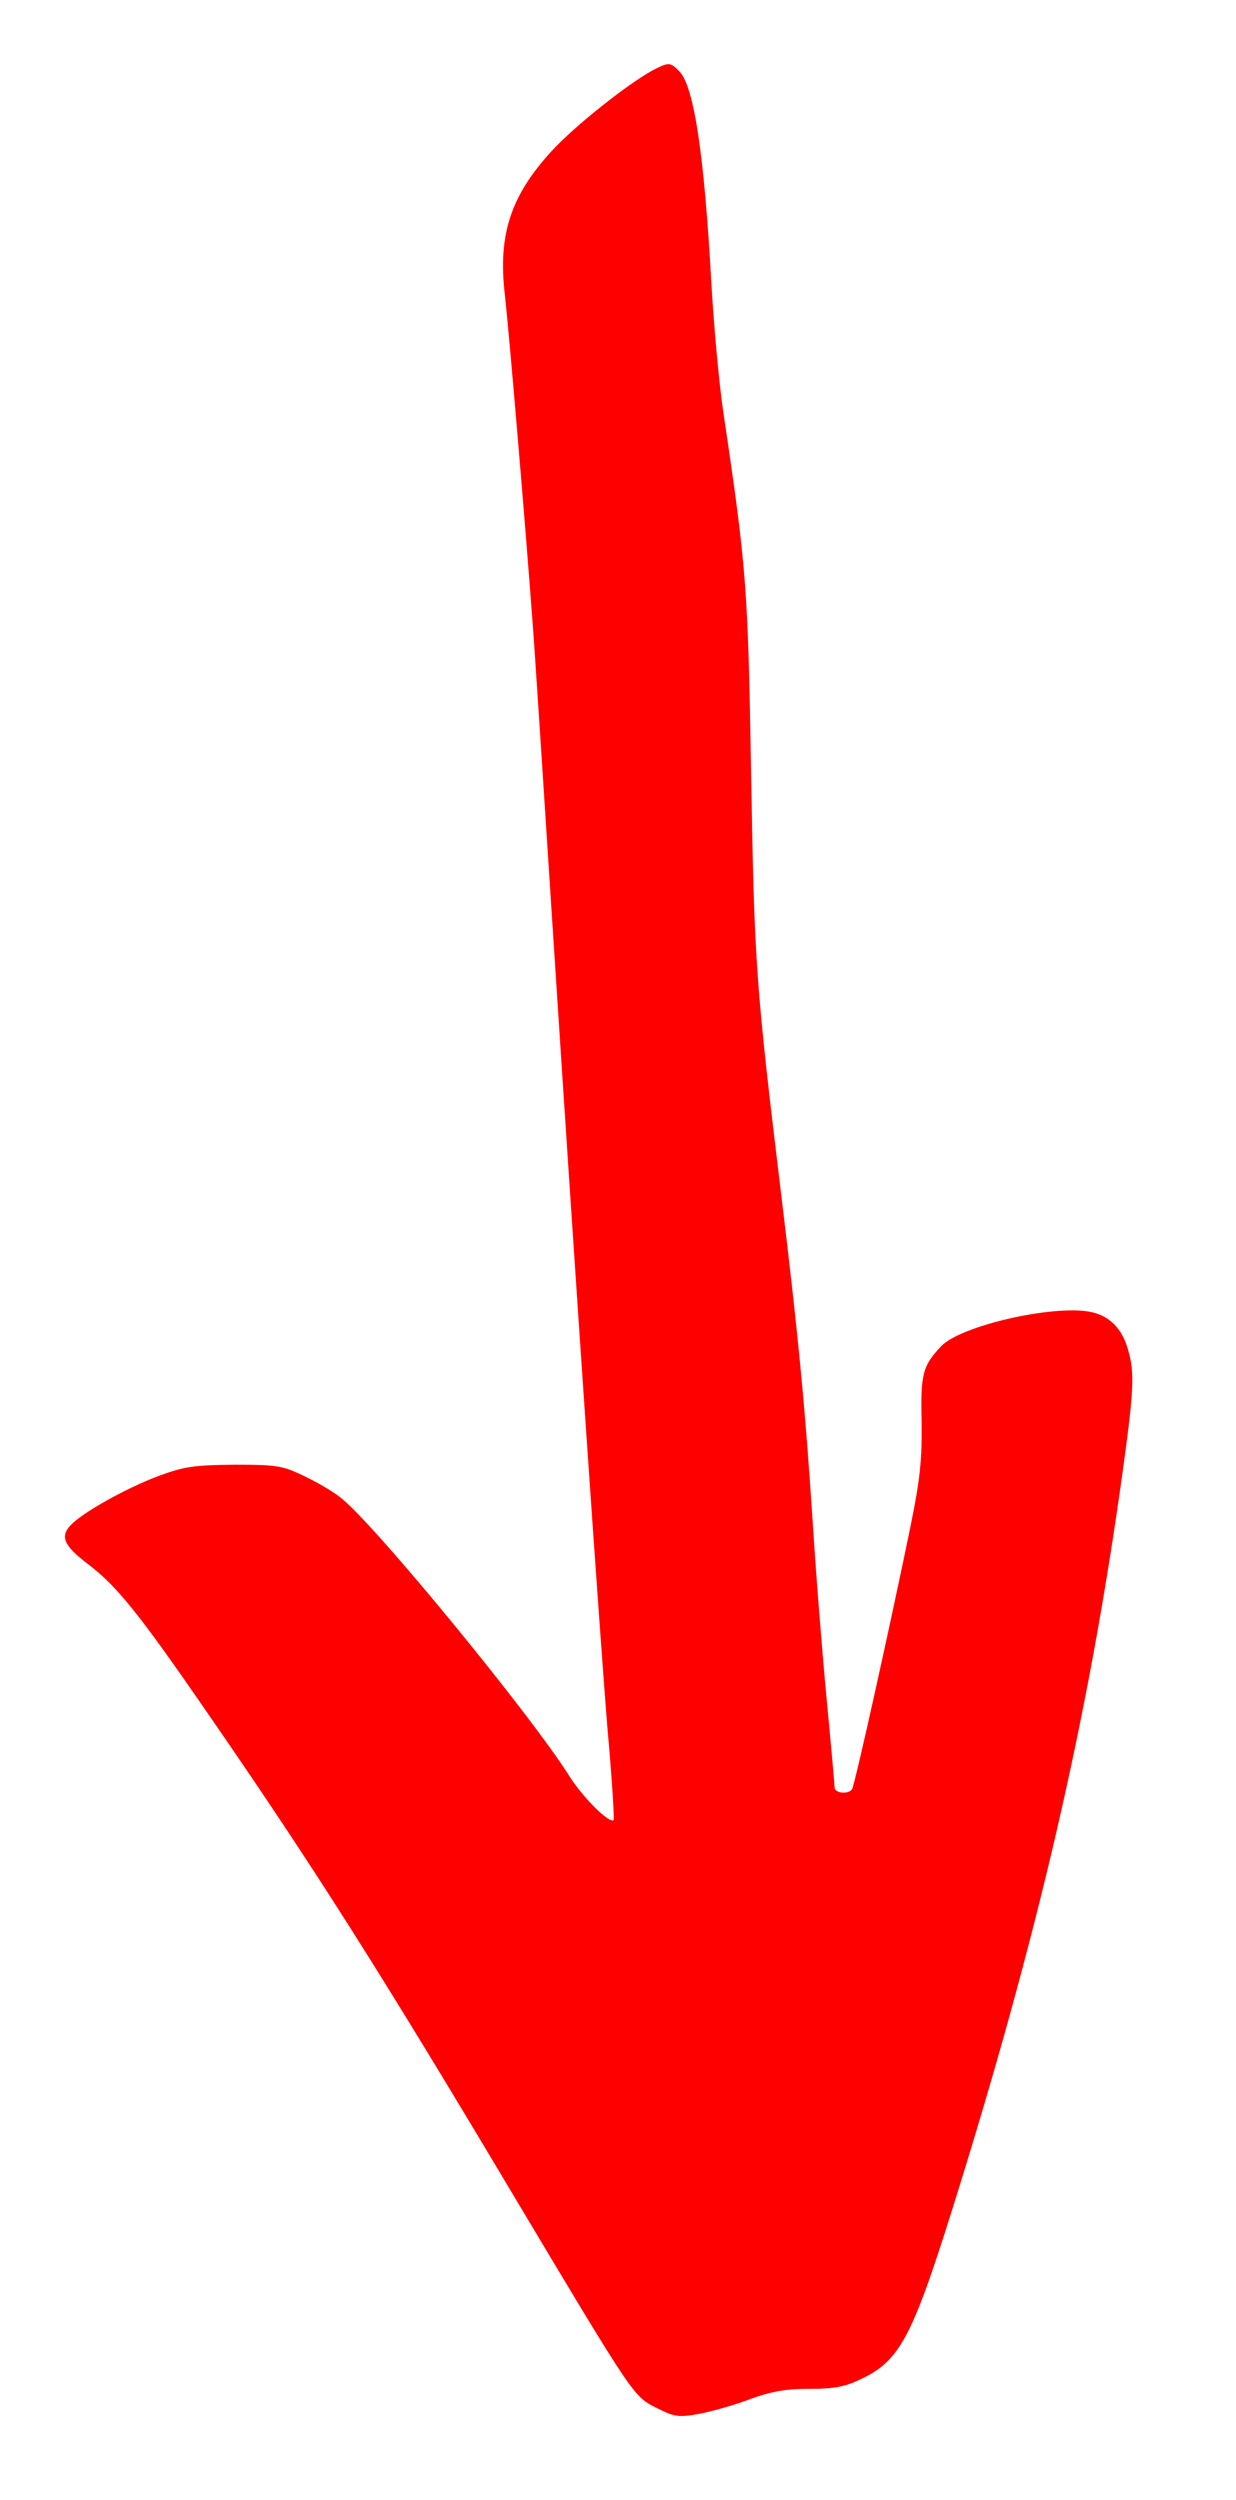 <?xml version="1.0" encoding="utf-8"?>
<!-- Generator: Adobe Illustrator 24.0.0, SVG Export Plug-In . SVG Version: 6.00 Build 0)  -->
<svg version="1.1" id="Ebene_1" xmlns="http://www.w3.org/2000/svg" xmlns:xlink="http://www.w3.org/1999/xlink" x="0px" y="0px"
	 viewBox="0 0 311 629" style="enable-background:new 0 0 311 629;" xml:space="preserve">
<style type="text/css">
	.st0{fill:#FF0000;}
</style>
<g transform="translate(0,629) scale(0.1,-0.1)">
	<path class="st0" d="M1642,6113c-65-36-196-140-253-202c-104-113-136-211-119-360c10-87,51-569,70-826c6-77,28-419,50-760
		c61-942,119-1785,139-2030c11-121,17-222,15-224c-10-10-77,56-111,110c-98,156-495,640-577,702c-20,16-62,40-94,55
		c-52,25-68,27-172,27c-100-1-125-4-190-28c-81-30-194-93-223-125c-26-28-16-51,43-96c73-55,130-126,294-364
		c270-390,445-666,785-1237c300-502,295-494,355-524c44-22,54-23,105-14c31,6,89,22,128,37c55,20,91,26,150,26c61,0,89,5,128,24
		c97,45,129,103,229,421c218,694,346,1249,431,1864c28,202,30,248,14,303c-15,56-48,89-98,98c-96,17-325-36-373-87
		c-47-50-52-70-49-193c1-94-4-142-28-260c-46-225-140-651-147-661c-8-14-44-11-44,4c0,6-9,107-20,222c-11,116-27,316-35,445
		c-19,286-35,459-80,830c-63,521-67,573-75,1050c-8,472-11,517-70,913c-11,74-24,220-30,323c-18,327-44,498-81,535
		C1686,6134,1683,6134,1642,6113z"/>
</g>
</svg>
